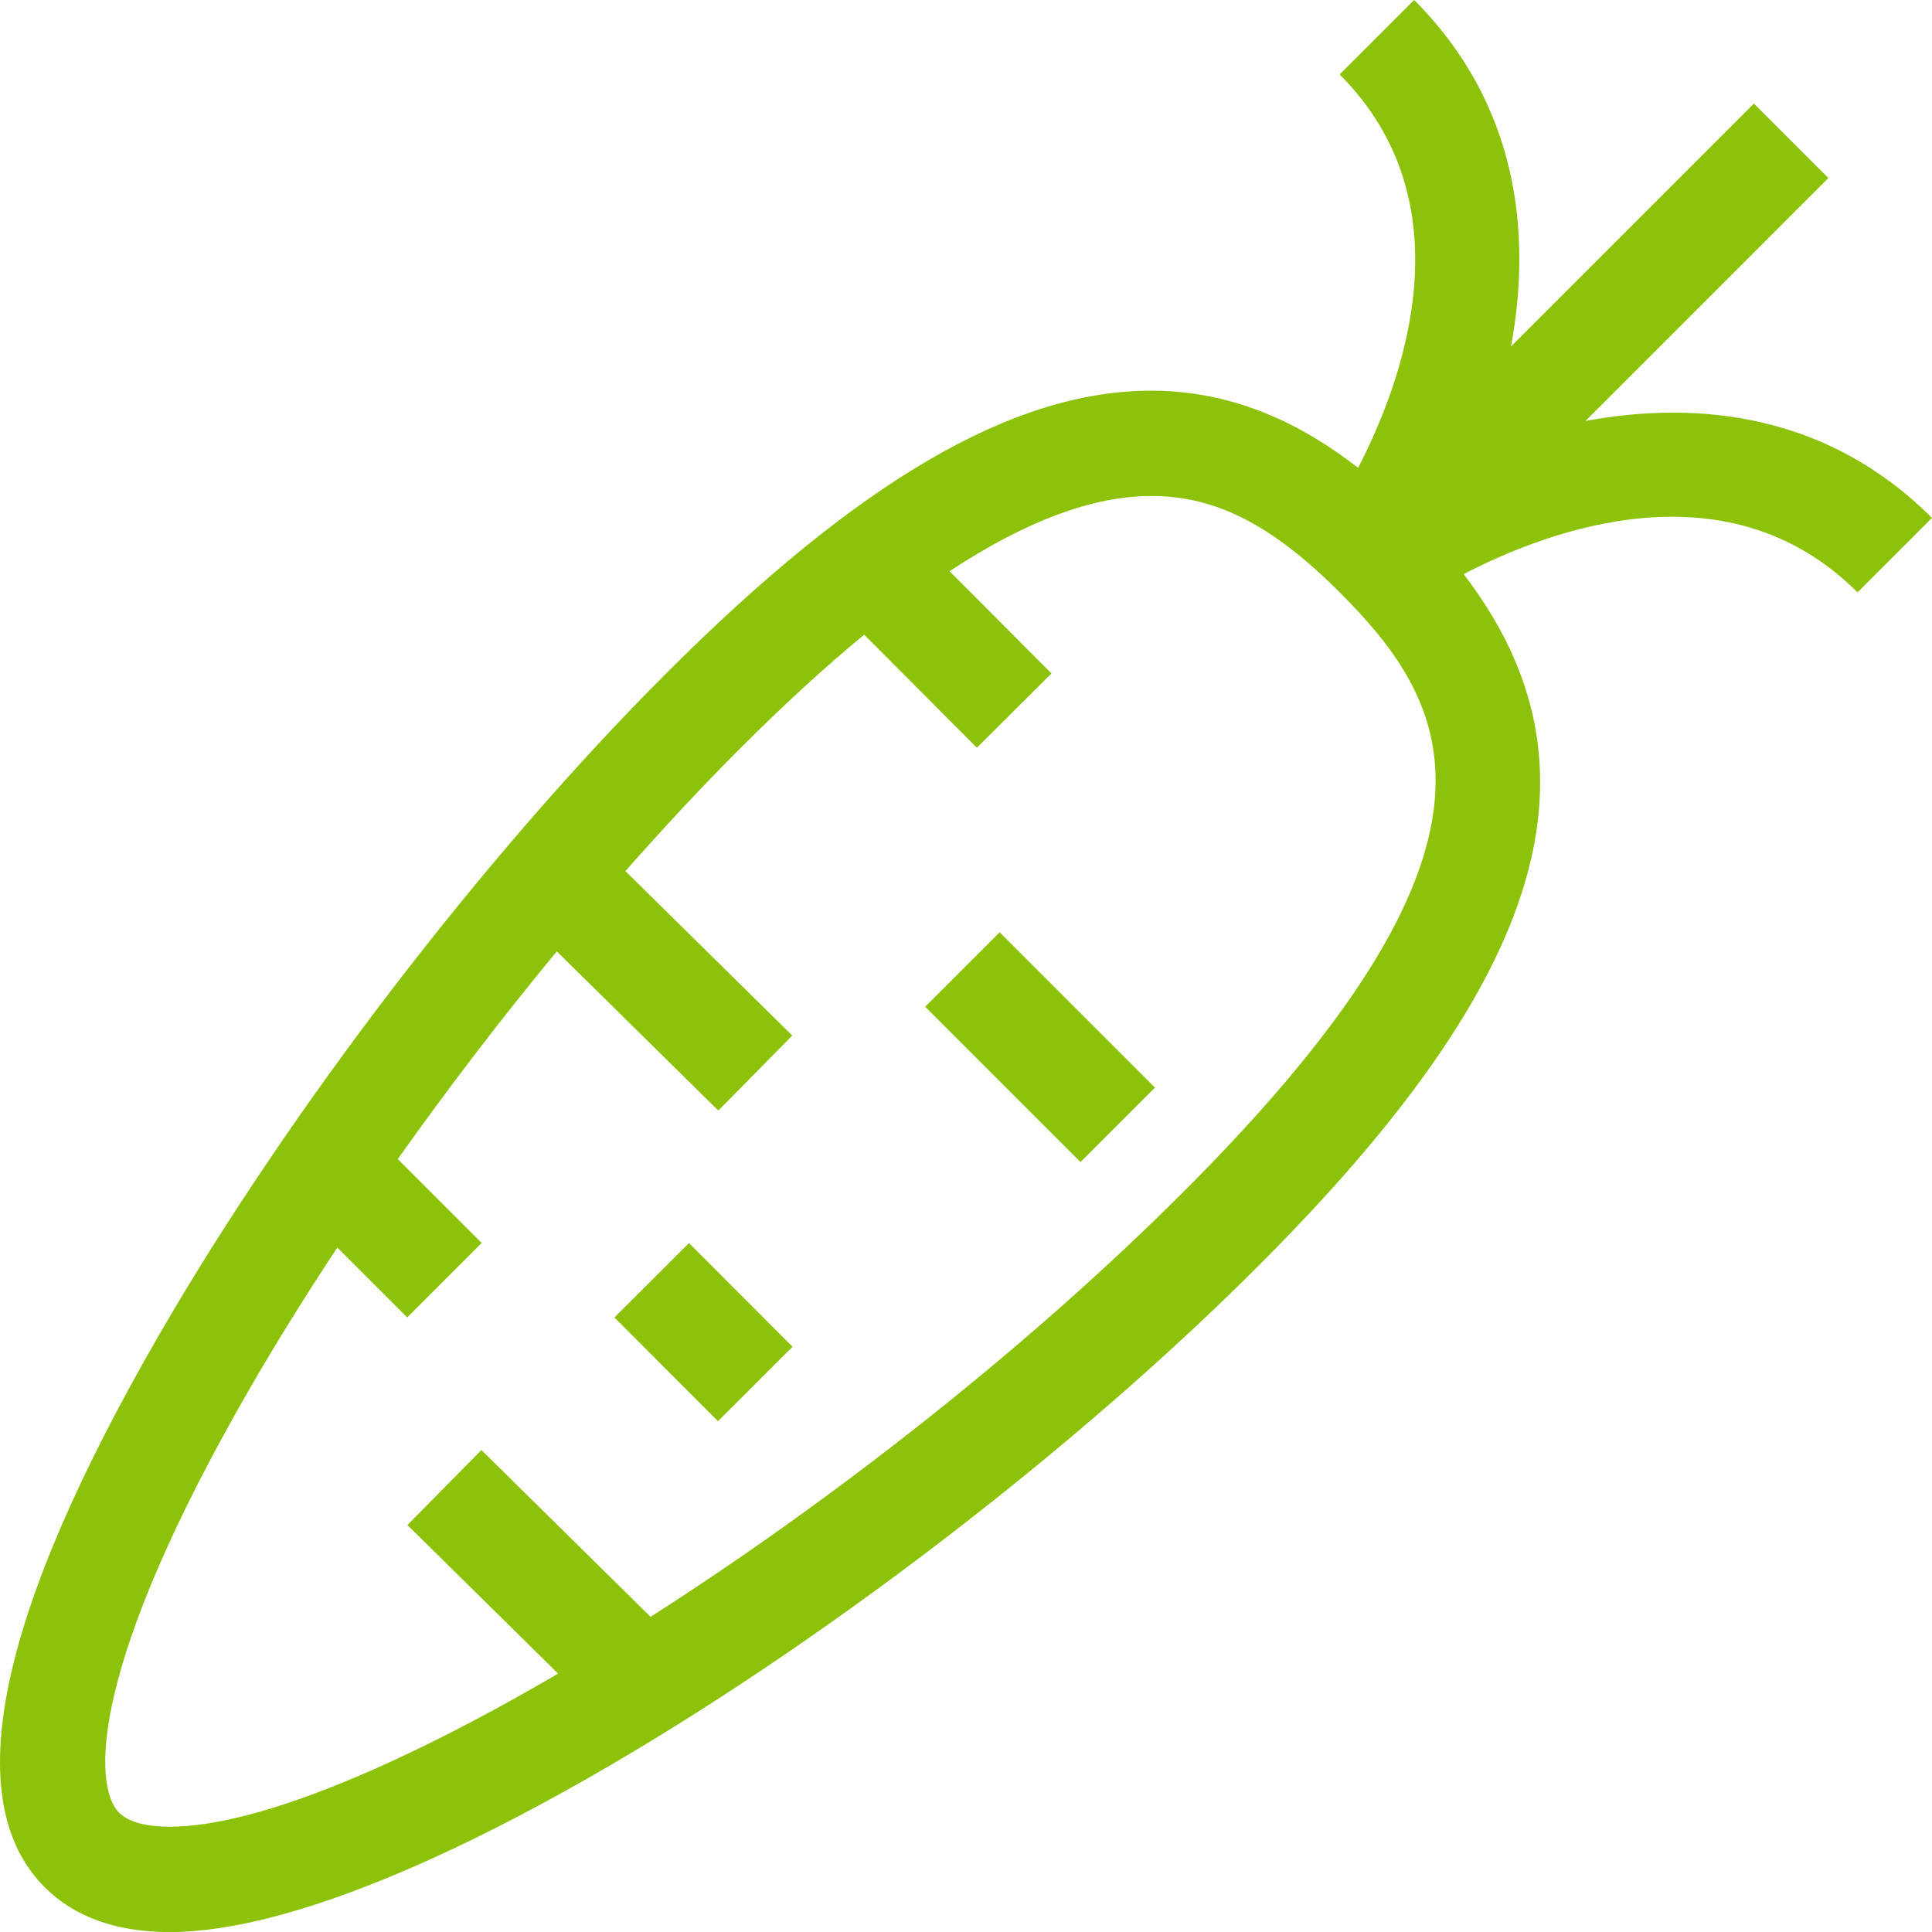 <?xml version="1.0" encoding="UTF-8"?><svg id="Layer_1" xmlns="http://www.w3.org/2000/svg" viewBox="0 0 465.2 465.22"><defs><style>.cls-1{fill:#8cc20a;}</style></defs><rect class="cls-1" x="237.76" y="225.7" width="25.36" height="52.9" transform="translate(-104.95 250.94) rotate(-45)"/><polygon class="cls-1" points="147.94 317.23 172.88 342.21 190.84 324.28 165.9 299.31 147.94 317.23"/><path class="cls-1" d="M381.78,101.35l58.47-58.48-17.93-17.93-58.49,58.49c5.11-27.6,1.54-58.57-23.32-83.43l-17.94,17.93c31.05,31.06,15.26,73.83,4.44,94.72-12.55-9.79-29.05-18.58-49.77-18.58-33.27,0-70.4,21.63-116.83,68.07-43.85,43.83-90.61,104.83-122.04,159.17C-.7,388.89-9.99,433.68,10.77,454.43c7.16,7.16,17.28,10.79,30.09,10.79,60.04,0,186.36-84.56,262.18-160.45,69.4-69.36,84.89-120.2,49.39-166.53,20.84-10.83,63.72-26.72,94.83,4.39l17.93-17.93c-24.86-24.86-55.83-28.44-83.42-23.34ZM285.1,286.83c-37.7,37.74-84.63,74.46-128.45,102.48l-40.73-40.16-17.82,18.06,36.28,35.77c-38.66,22.62-72.96,36.87-93.52,36.87-4.02,0-9.38-.58-12.16-3.36-6.5-6.5-7.16-35.4,31.64-102.49,6.35-10.99,13.38-22.26,20.88-33.61l16.83,16.83,17.93-17.93-20.2-20.2c12.08-17.05,25.01-33.95,38.29-50.01l38.89,38.33,17.81-18.06-40.18-39.61c9.27-10.5,18.58-20.49,27.77-29.67,10.46-10.46,20.35-19.52,29.72-27.24l27.14,27.22,17.96-17.9-24.54-24.61c18.38-12.11,34.49-18.11,48.61-18.11,15.49,0,29.05,6.94,45.32,23.18,27,27.05,46.35,60.47-37.47,144.22Z"/></svg>